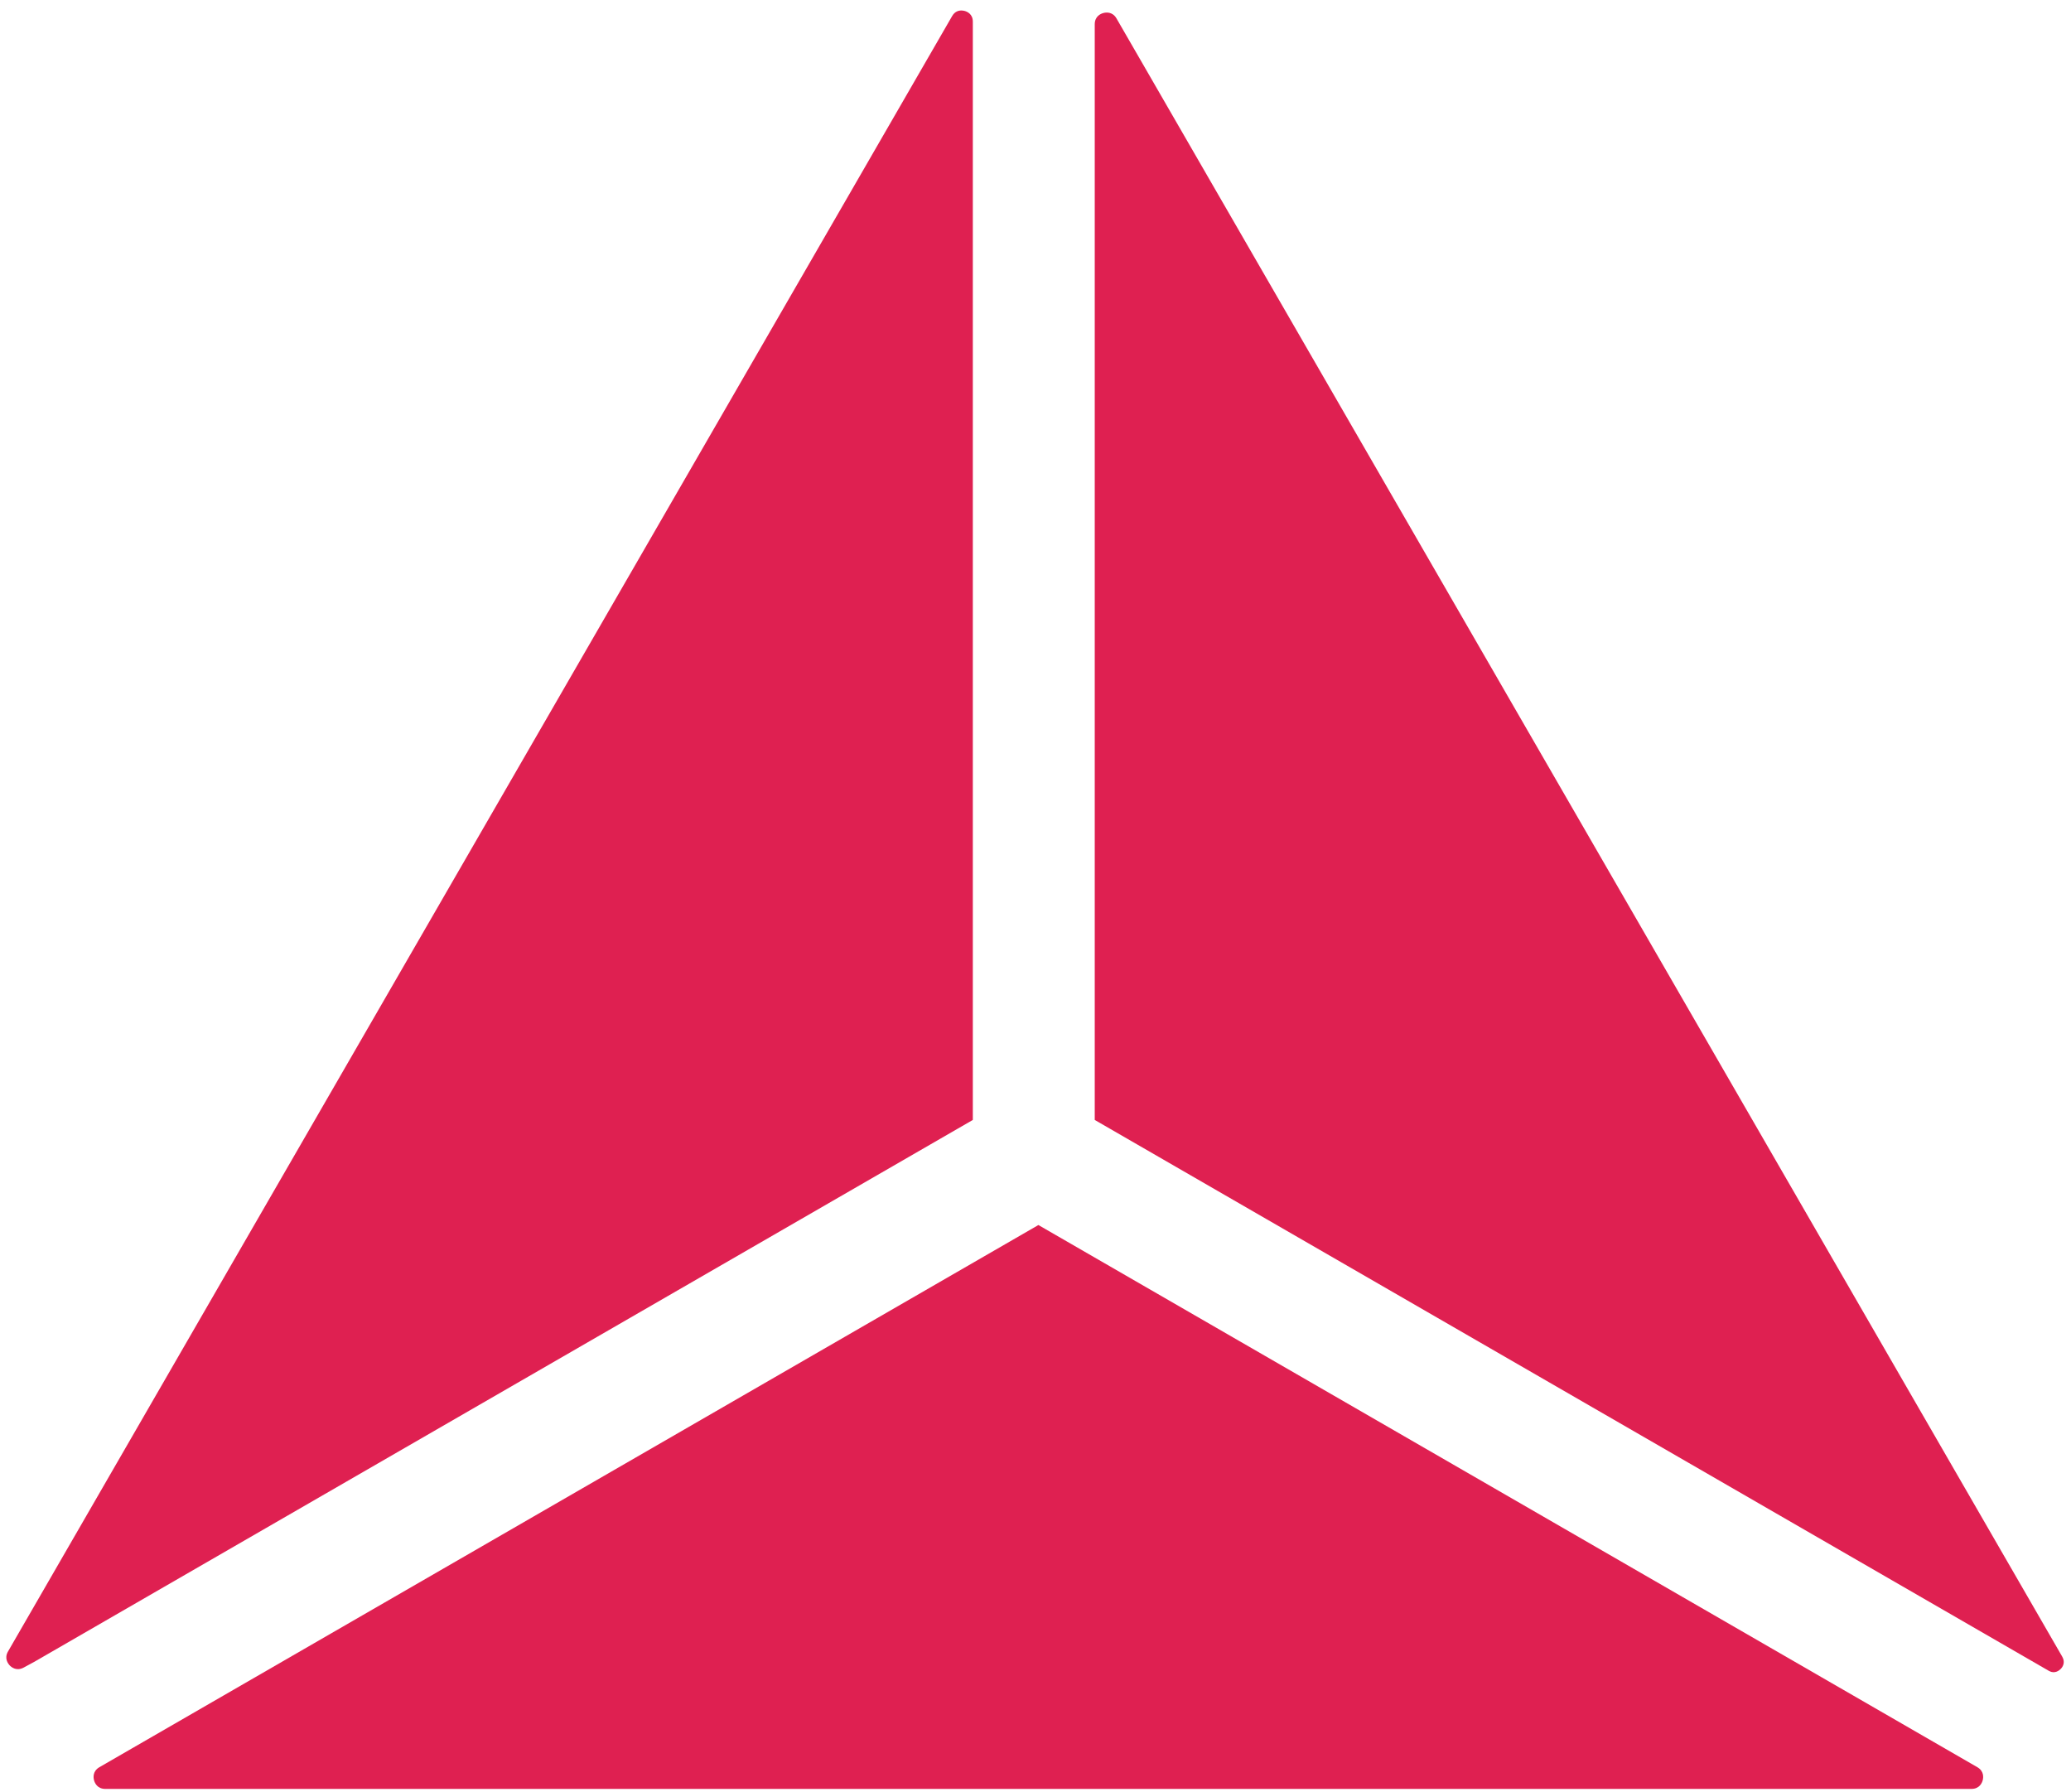 <svg width="193" height="167" viewBox="0 0 193 167" fill="none" xmlns="http://www.w3.org/2000/svg">
<path d="M90.659 104.36V2.017C90.659 1.302 90.124 1.081 89.894 1.019C89.822 1 89.714 0.978 89.589 0.978C89.32 0.978 88.976 1.076 88.731 1.498L0.747 153.89C0.375 154.532 0.747 155.014 0.907 155.191C1.082 155.37 1.552 155.742 2.204 155.39L3.202 154.85L90.659 104.36Z" fill="#DF2051"/>
<path d="M104.05 1.72C103.674 1.068 103.071 1.148 102.826 1.213C102.585 1.278 102.021 1.511 102.021 2.263V104.36L190.97 155.714C191.489 155.991 191.897 155.665 192.047 155.511C192.197 155.356 192.509 154.938 192.186 154.378L104.05 1.72Z" fill="#DF2051"/>
<path d="M183.721 166.696C184.474 166.696 184.707 166.132 184.772 165.89C184.836 165.647 184.916 165.044 184.265 164.668L96.771 114.151L9.27 164.668C8.618 165.044 8.699 165.647 8.763 165.89C8.83 166.132 9.062 166.696 9.814 166.696H183.721Z" fill="#DF2051"/>
</svg>
